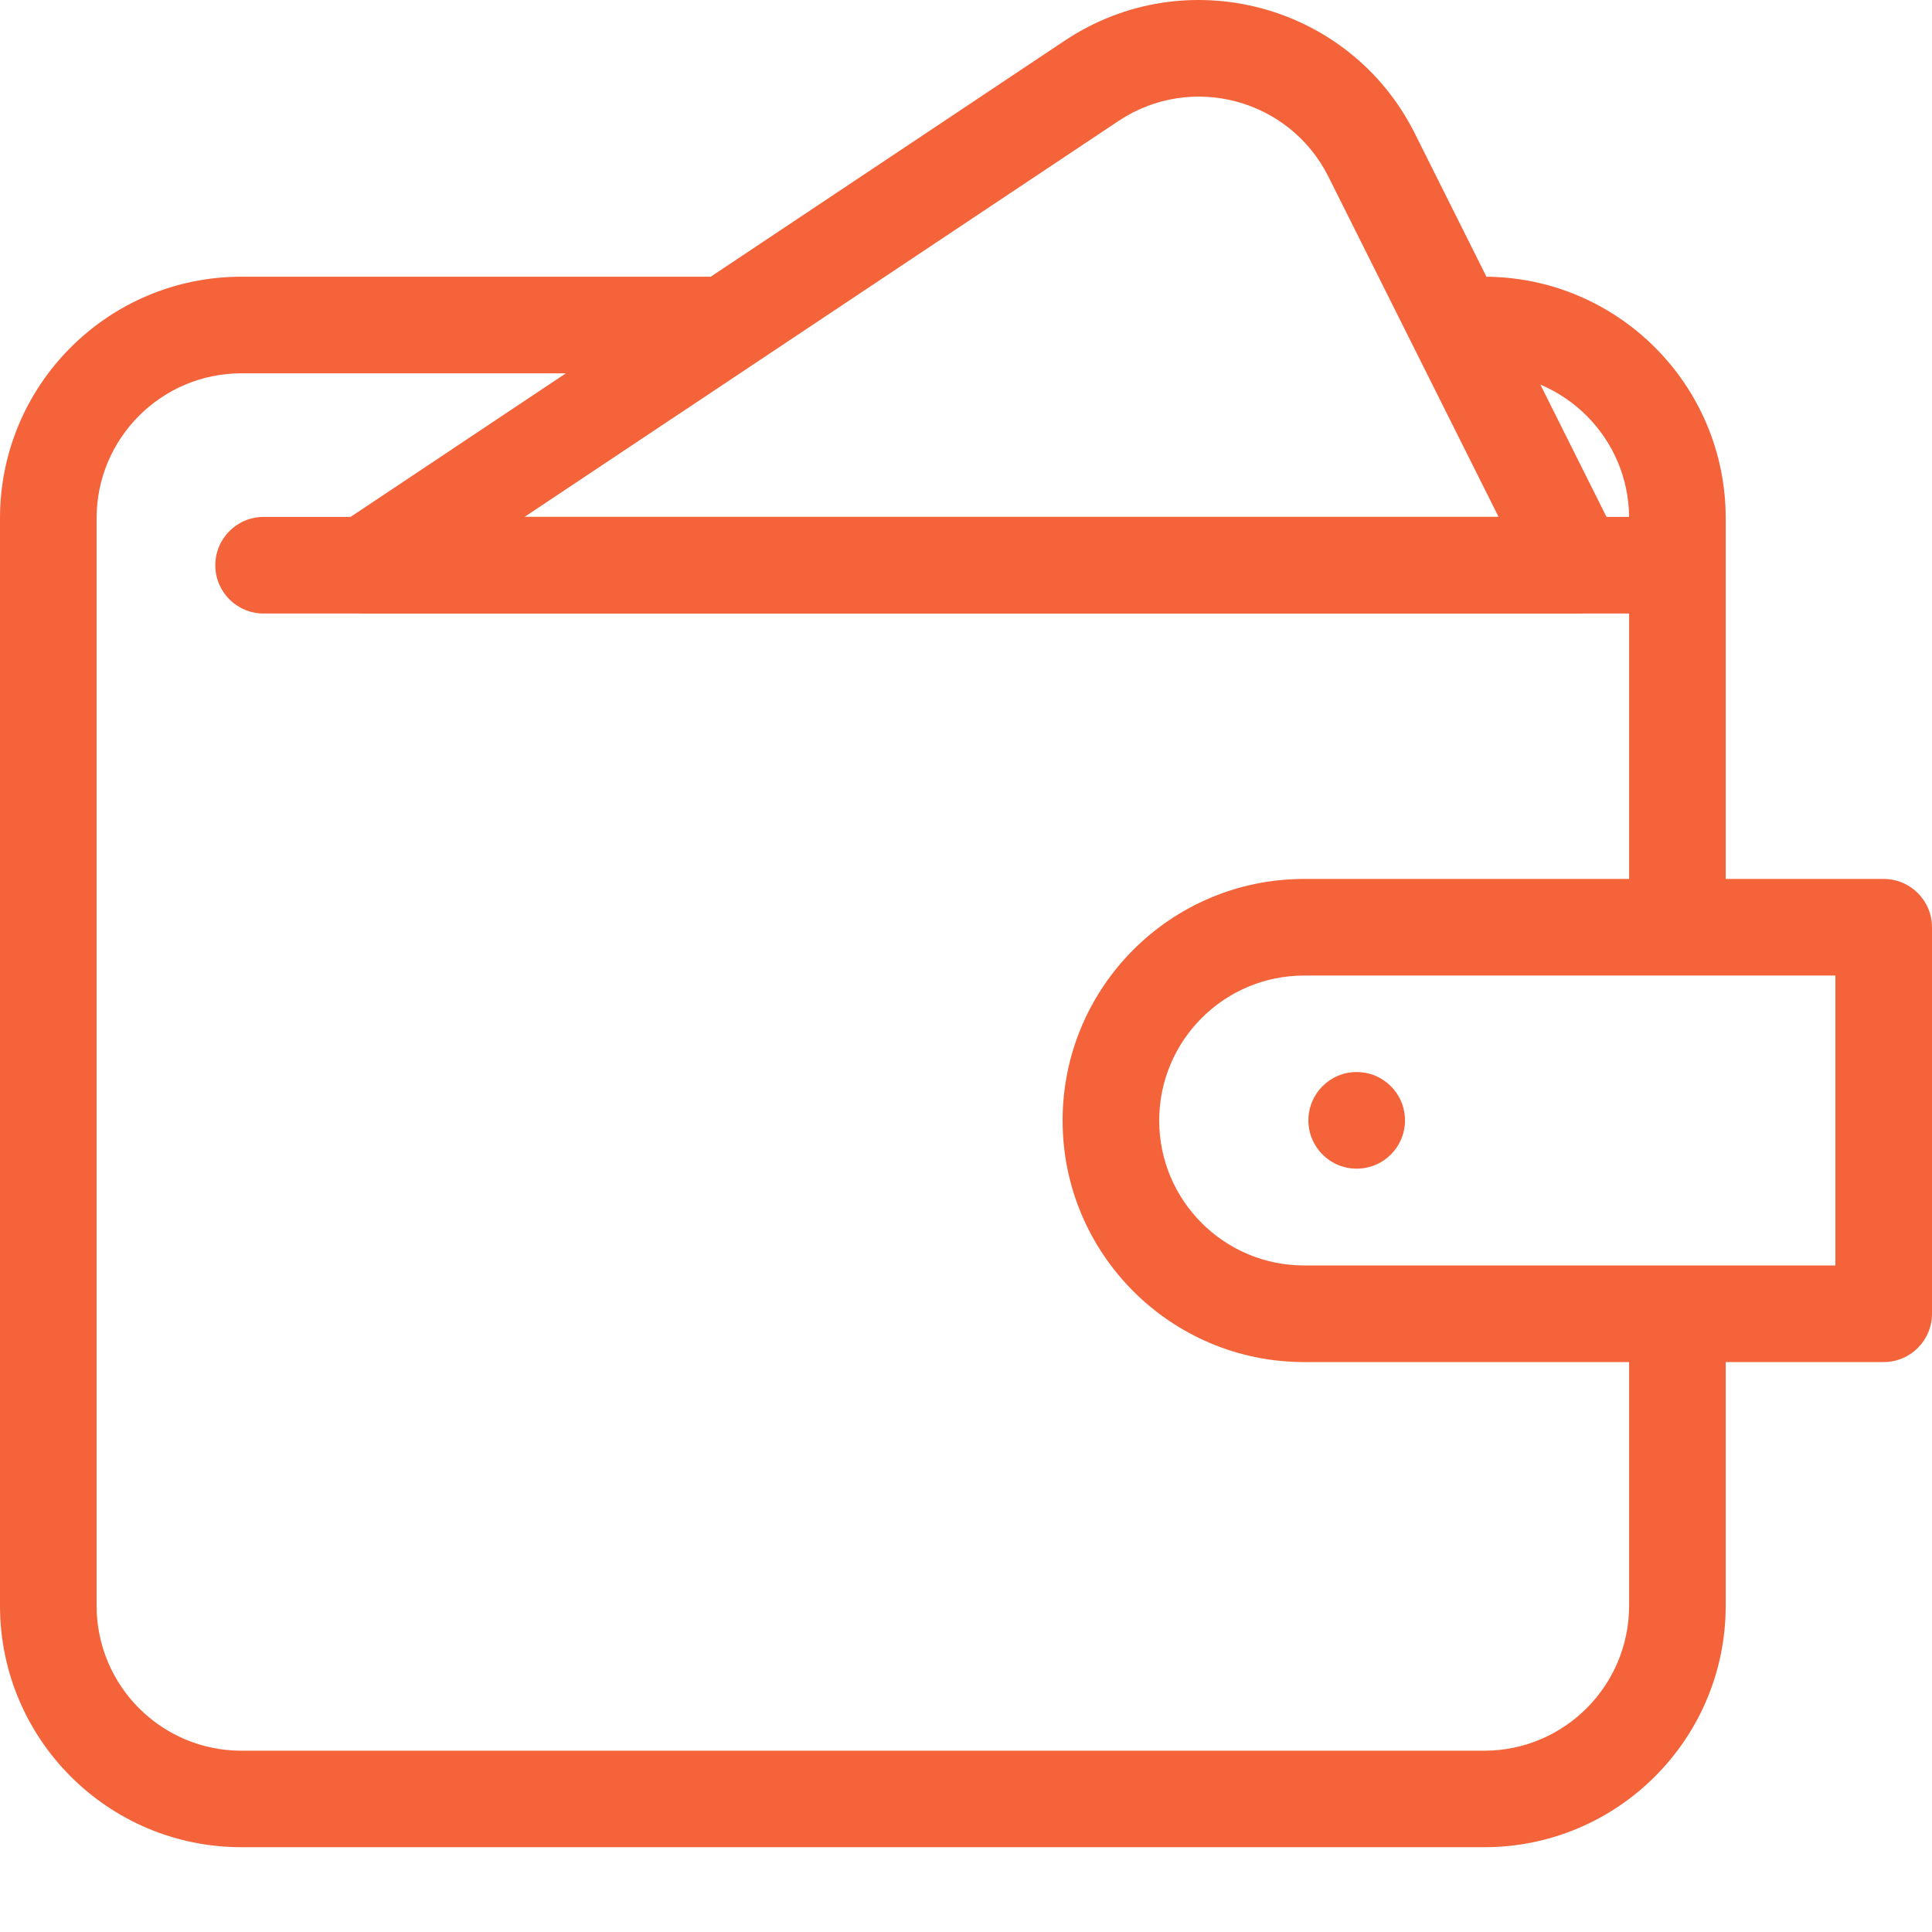 <svg xmlns="http://www.w3.org/2000/svg" fill="none" viewBox="0 0 18 18" height="18" width="18">
<g id="carteira">
<path fill="#F4633A" d="M2.25 3.478C1.504 3.478 0.9 4.083 0.9 4.828V14.96C0.9 15.706 1.504 16.311 2.25 16.311H13.828C14.573 16.311 15.178 15.706 15.178 14.96V12.658H16.078V14.96C16.078 16.203 15.07 17.21 13.828 17.21H2.25C1.007 17.21 0 16.203 0 14.96V4.828C0 3.585 1.007 2.578 2.25 2.578H6.779V3.478H2.25ZM13.828 3.478H13.54V2.578H13.828C15.07 2.578 16.078 3.585 16.078 4.828V8.555H15.178V4.828C15.178 4.083 14.573 3.478 13.828 3.478Z" clip-rule="evenodd" fill-rule="evenodd" id="Rectangle 36 (Stroke)"></path>
<path fill="#F4633A" d="M9.9 10.44C9.9 9.197 10.908 8.189 12.15 8.189H17.55C17.799 8.189 18 8.391 18 8.639V12.239C18 12.488 17.799 12.69 17.55 12.69H12.15C10.908 12.69 9.9 11.682 9.9 10.44ZM12.15 9.089C11.405 9.089 10.8 9.694 10.8 10.44C10.8 11.185 11.405 11.79 12.15 11.79H17.1V9.089H12.15Z" clip-rule="evenodd" fill-rule="evenodd" id="Rectangle 37 (Stroke)"></path>
<path fill="#F4633A" d="M12.19 10.438C12.19 10.19 12.391 9.988 12.639 9.988H12.64C12.889 9.988 13.09 10.19 13.09 10.438C13.09 10.687 12.889 10.888 12.64 10.888H12.639C12.391 10.888 12.19 10.687 12.19 10.438Z" clip-rule="evenodd" fill-rule="evenodd" id="Vector 55 (Stroke)"></path>
<path fill="#F4633A" d="M2.006 5.266C2.006 5.018 2.207 4.816 2.456 4.816L15.626 4.816C15.874 4.816 16.076 5.018 16.076 5.266C16.076 5.515 15.874 5.716 15.626 5.716L2.456 5.716C2.207 5.716 2.006 5.515 2.006 5.266Z" clip-rule="evenodd" fill-rule="evenodd" id="Vector 29 (Stroke)"></path>
<path fill="#F4633A" d="M12.377 1.647C12.014 0.92 11.096 0.677 10.421 1.127L4.887 4.816H13.962L12.377 1.647ZM9.921 0.378C11.048 -0.372 12.577 0.034 13.182 1.244L15.092 5.065C15.162 5.204 15.155 5.37 15.073 5.503C14.991 5.635 14.846 5.716 14.69 5.716H3.401C3.203 5.716 3.028 5.586 2.971 5.397C2.913 5.207 2.987 5.002 3.152 4.892L9.921 0.378Z" clip-rule="evenodd" fill-rule="evenodd" id="Vector 30 (Stroke)"></path>
</g>
</svg>
